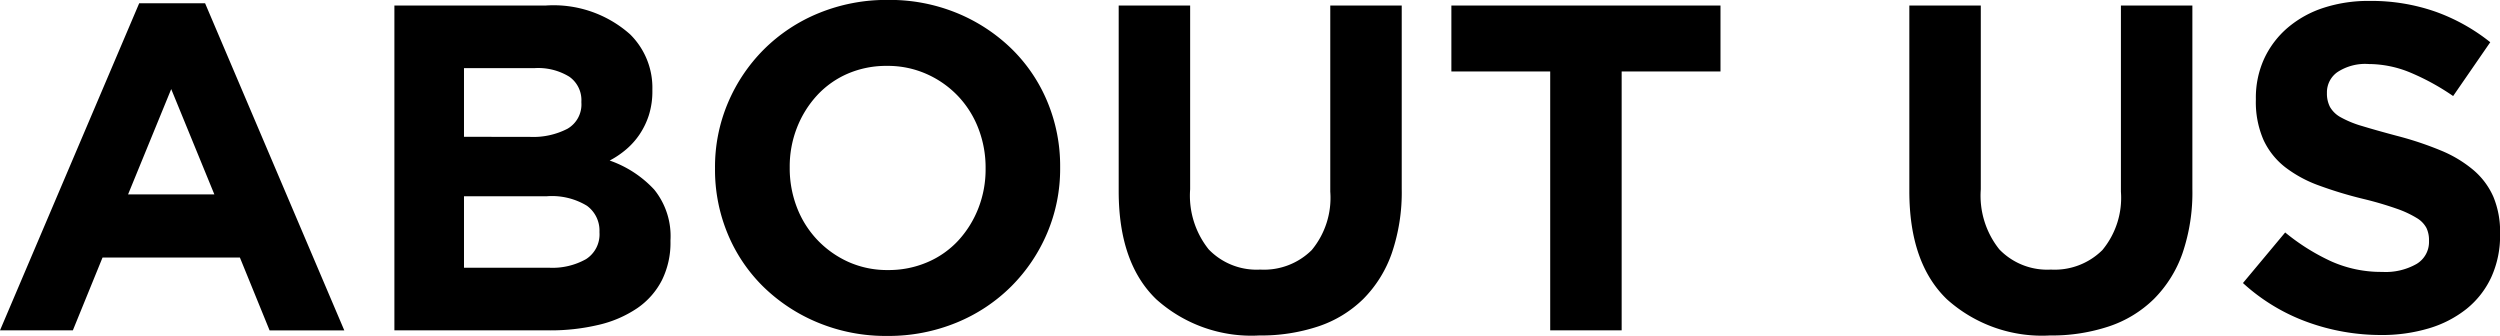 <svg xmlns="http://www.w3.org/2000/svg" width="161.64" height="21.721" viewBox="0 0 161.64 21.721">
  <path id="txt_aboutus" d="M-67.35-8.79l-2.79-6.81-2.79,6.81Zm-4.86-12.36h4.26l9,21.15h-4.83L-65.7-4.71h-8.88L-76.5,0h-4.71Zm26.49,17.1a4.44,4.44,0,0,0,2.4-.555,1.9,1.9,0,0,0,.87-1.725v-.06a1.981,1.981,0,0,0-.81-1.665,4.36,4.36,0,0,0-2.61-.615h-5.34v4.62Zm-1.23-8.46a4.815,4.815,0,0,0,2.43-.525,1.813,1.813,0,0,0,.9-1.695v-.06A1.848,1.848,0,0,0-44.4-16.4a3.853,3.853,0,0,0-2.25-.555h-4.56v4.44ZM-55.71-21h9.75a7.445,7.445,0,0,1,5.49,1.86,4.848,4.848,0,0,1,1.44,3.57v.06a5.129,5.129,0,0,1-.225,1.59,4.952,4.952,0,0,1-.6,1.245,4.781,4.781,0,0,1-.87.975,5.861,5.861,0,0,1-1.065.72A7.11,7.11,0,0,1-38.91-9.1,4.783,4.783,0,0,1-37.86-5.82v.06a5.441,5.441,0,0,1-.555,2.52A4.9,4.9,0,0,1-40-1.44a7.453,7.453,0,0,1-2.49,1.08A13.432,13.432,0,0,1-45.72,0h-9.99ZM-23.79-3.9a6.312,6.312,0,0,0,2.55-.51,5.829,5.829,0,0,0,2-1.41,6.646,6.646,0,0,0,1.29-2.085,6.877,6.877,0,0,0,.465-2.535v-.06a7,7,0,0,0-.465-2.55,6.341,6.341,0,0,0-1.32-2.1A6.343,6.343,0,0,0-21.3-16.575a6.157,6.157,0,0,0-2.55-.525,6.282,6.282,0,0,0-2.565.51,5.866,5.866,0,0,0-1.98,1.41,6.646,6.646,0,0,0-1.29,2.085,6.877,6.877,0,0,0-.465,2.535v.06a7,7,0,0,0,.465,2.55,6.341,6.341,0,0,0,1.32,2.1,6.391,6.391,0,0,0,2.01,1.425A6.127,6.127,0,0,0-23.79-3.9ZM-23.85.36A11.45,11.45,0,0,1-28.32-.5a11.116,11.116,0,0,1-3.525-2.31,10.335,10.335,0,0,1-2.31-3.42,10.777,10.777,0,0,1-.825-4.215v-.06a10.609,10.609,0,0,1,.84-4.215,10.876,10.876,0,0,1,2.325-3.45,10.823,10.823,0,0,1,3.54-2.34,11.561,11.561,0,0,1,4.485-.855,11.45,11.45,0,0,1,4.47.855A11.116,11.116,0,0,1-15.8-18.2a10.335,10.335,0,0,1,2.31,3.42,10.777,10.777,0,0,1,.825,4.215v.06a10.609,10.609,0,0,1-.84,4.215,10.876,10.876,0,0,1-2.325,3.45A10.823,10.823,0,0,1-19.365-.5,11.561,11.561,0,0,1-23.85.36ZM.21.33A9.2,9.2,0,0,1-6.45-2.01Q-8.88-4.35-8.88-9V-21h4.62V-9.12a5.562,5.562,0,0,0,1.2,3.885A4.3,4.3,0,0,0,.27-3.93,4.379,4.379,0,0,0,3.6-5.19,5.294,5.294,0,0,0,4.8-8.97V-21H9.42V-9.15a12.179,12.179,0,0,1-.645,4.17A7.865,7.865,0,0,1,6.93-2.025,7.554,7.554,0,0,1,4.02-.255,11.718,11.718,0,0,1,.21.33ZM19.02-16.74H12.63V-21h17.4v4.26H23.64V0H19.02ZM51.33.33a9.2,9.2,0,0,1-6.66-2.34Q42.24-4.35,42.24-9V-21h4.62V-9.12a5.562,5.562,0,0,0,1.2,3.885A4.3,4.3,0,0,0,51.39-3.93a4.379,4.379,0,0,0,3.33-1.26,5.294,5.294,0,0,0,1.2-3.78V-21h4.62V-9.15A12.179,12.179,0,0,1,59.9-4.98,7.865,7.865,0,0,1,58.05-2.025a7.554,7.554,0,0,1-2.91,1.77A11.718,11.718,0,0,1,51.33.33ZM72.72.3a13.908,13.908,0,0,1-4.71-.825,12.466,12.466,0,0,1-4.2-2.535l2.73-3.27A13.708,13.708,0,0,0,69.5-4.47a7.9,7.9,0,0,0,3.315.69A4.037,4.037,0,0,0,75.045-4.3,1.653,1.653,0,0,0,75.84-5.76v-.06a1.822,1.822,0,0,0-.165-.8,1.667,1.667,0,0,0-.63-.645,6.6,6.6,0,0,0-1.29-.6,22.323,22.323,0,0,0-2.145-.63,26.146,26.146,0,0,1-2.88-.87,8.114,8.114,0,0,1-2.19-1.185A4.793,4.793,0,0,1,65.145-12.3a6.107,6.107,0,0,1-.5-2.61v-.06a6.054,6.054,0,0,1,.54-2.6,5.911,5.911,0,0,1,1.515-1.995,6.82,6.82,0,0,1,2.325-1.29A9.346,9.346,0,0,1,72-21.3a12.558,12.558,0,0,1,4.245.69A12.306,12.306,0,0,1,79.8-18.63l-2.4,3.48a15.213,15.213,0,0,0-2.76-1.515,7.053,7.053,0,0,0-2.7-.555,3.266,3.266,0,0,0-2.025.525,1.594,1.594,0,0,0-.675,1.3v.06a1.894,1.894,0,0,0,.195.885,1.771,1.771,0,0,0,.7.675,6.633,6.633,0,0,0,1.4.57q.885.27,2.235.63a21.369,21.369,0,0,1,2.835.945,7.907,7.907,0,0,1,2.1,1.26A4.8,4.8,0,0,1,80-8.64a5.866,5.866,0,0,1,.435,2.37v.06a6.461,6.461,0,0,1-.57,2.775,5.7,5.7,0,0,1-1.59,2.04,7.185,7.185,0,0,1-2.43,1.26A10.551,10.551,0,0,1,72.72.3Z" transform="translate(81.21 21.36)"/>
</svg>
